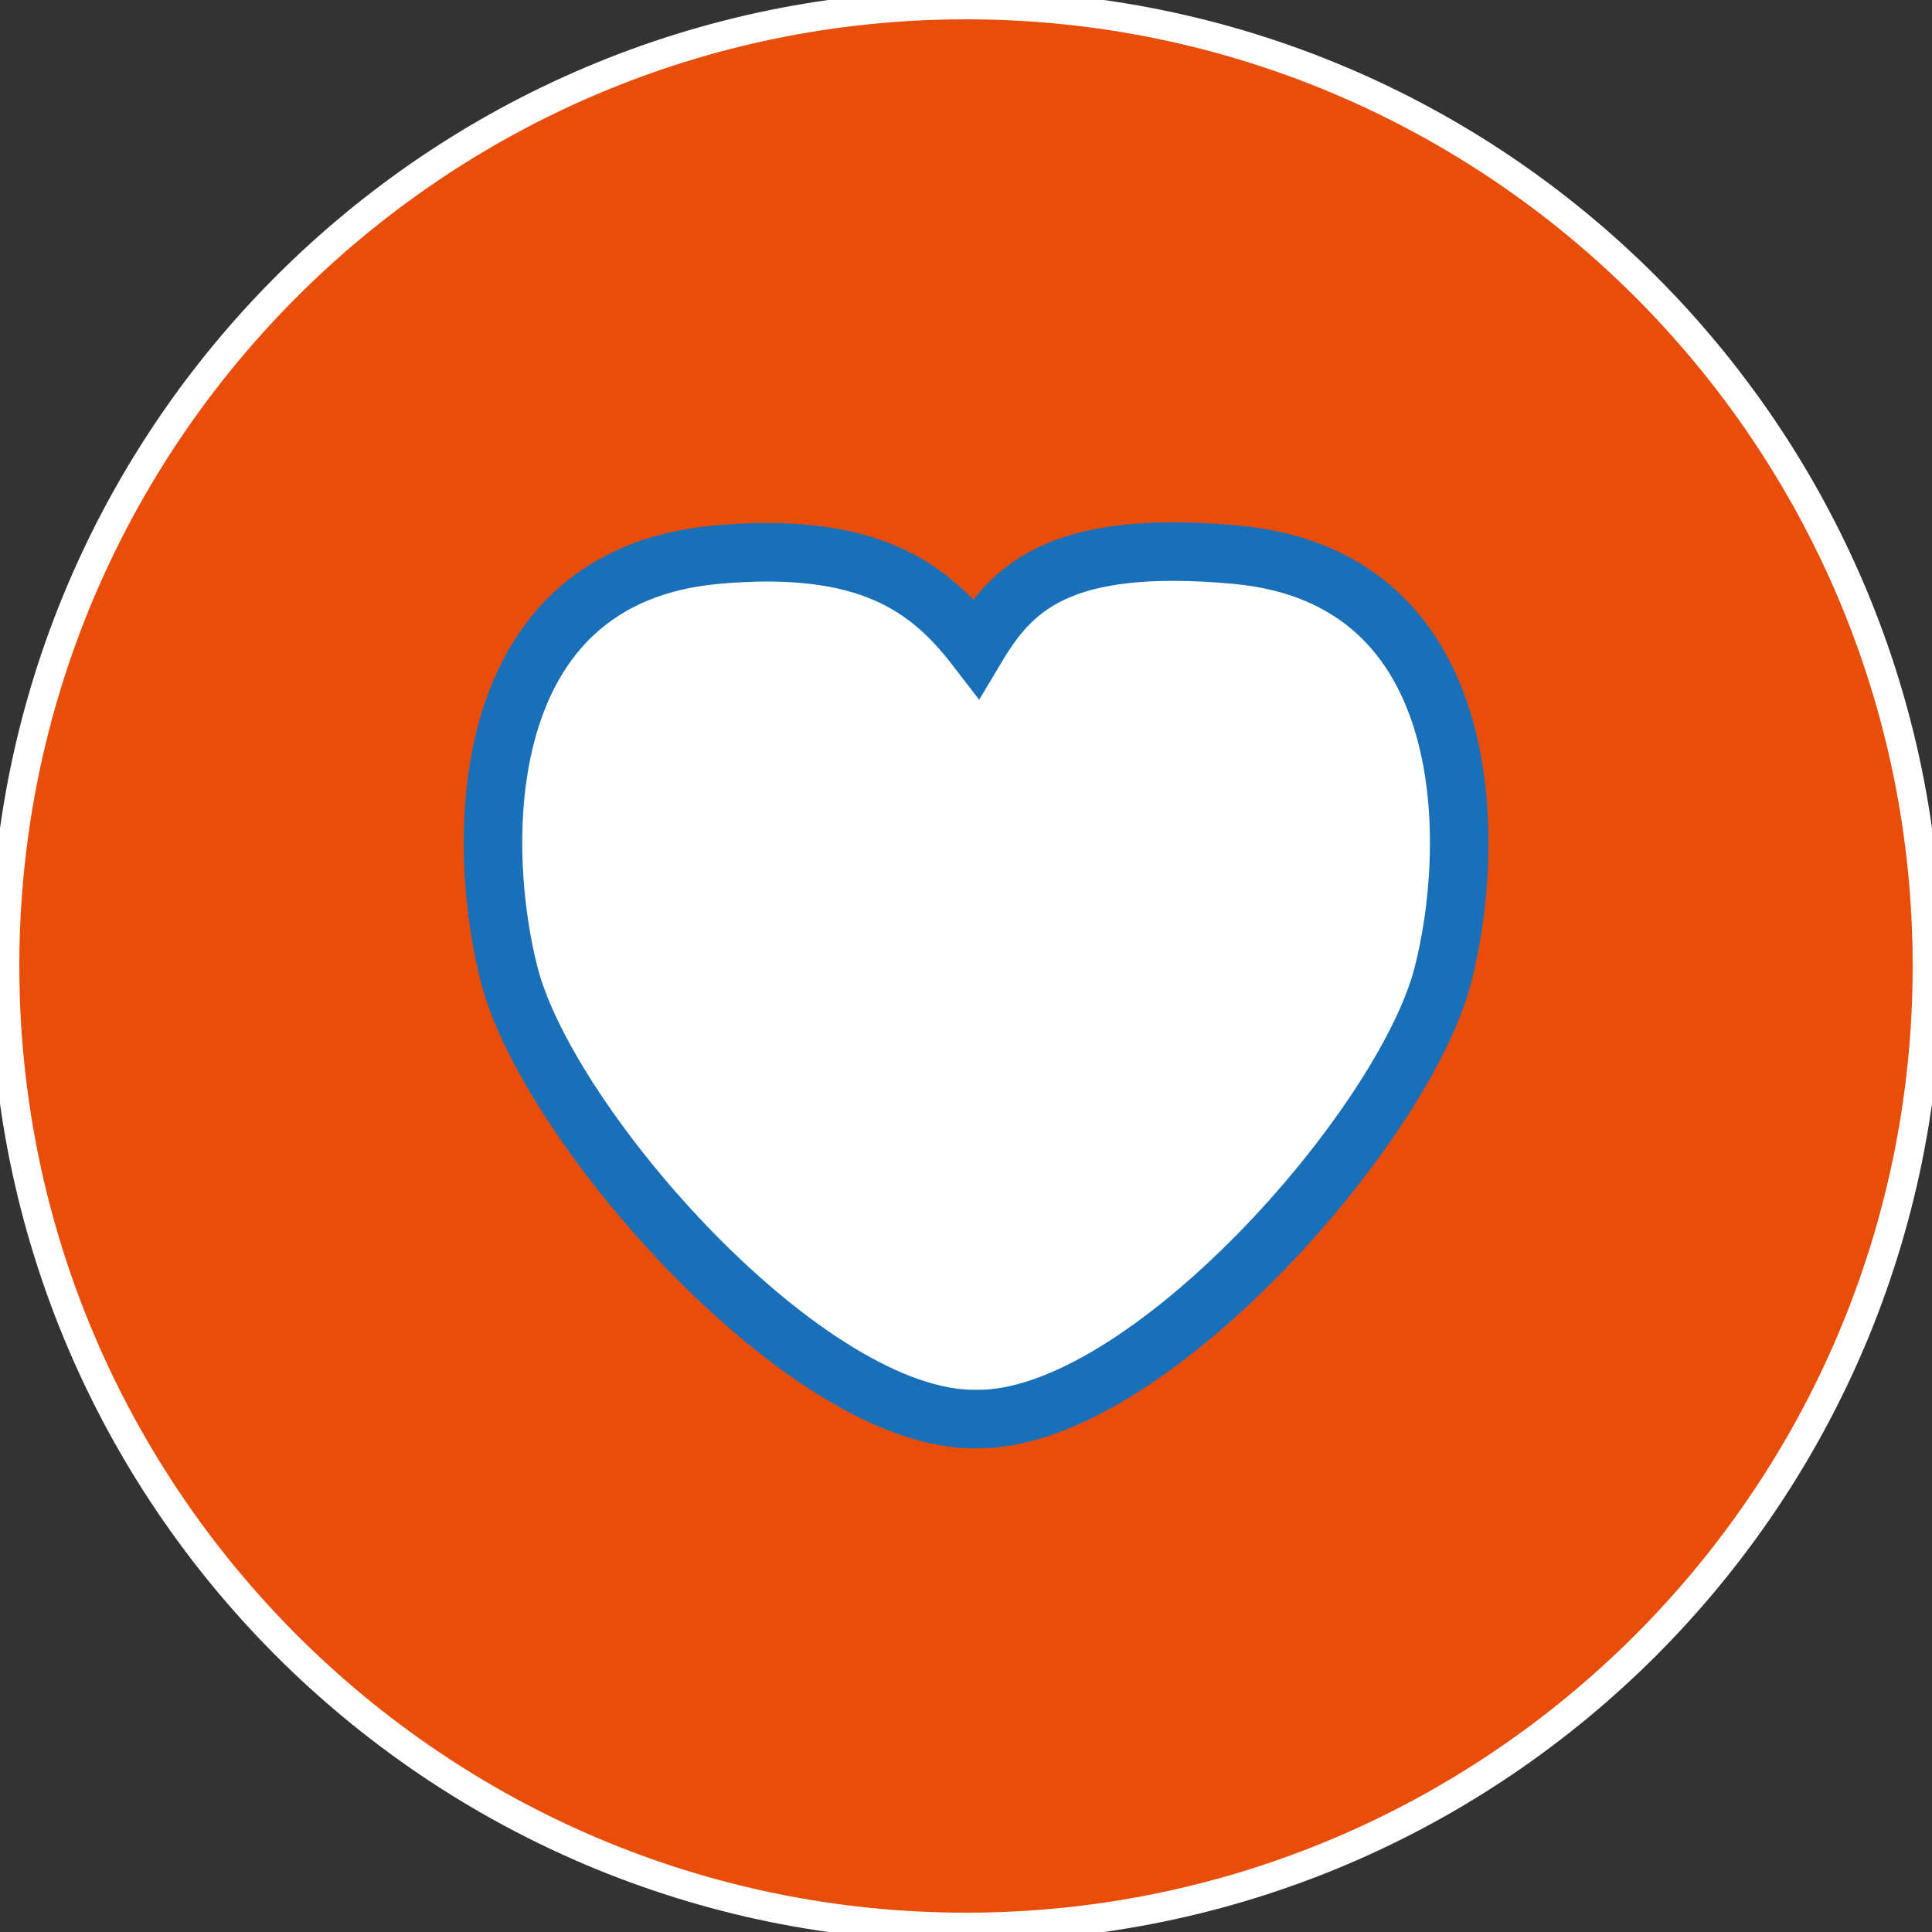 <?xml version="1.0" encoding="UTF-8"?>
<svg xmlns="http://www.w3.org/2000/svg" xmlns:xlink="http://www.w3.org/1999/xlink" xmlns:a="http://ns.adobe.com/AdobeSVGViewerExtensions/3.0/" version="1.1" x="0px" y="0px" width="200px" height="200px" viewBox="1 1 200 200" xml:space="preserve">
<rect x="1" y="1" width="200" height="200" fill="#333333" stroke="none"/>
<defs>
</defs>
<path fill="#E94D0A" stroke="#FFFFFF" stroke-width="2" d="M201,101C201,45.771,156.228,1,100.999,1C45.771,1,1,45.771,1,101  c0,55.229,44.771,100,99.999,100C156.228,201,201,156.229,201,101"></path>
<g>
	<path fill="#FFFFFF" d="M100.999,3C155.037,3,199,46.962,199,101c0,54.038-43.963,98-98.001,98C46.962,199,3,155.037,3,101   C3,46.962,46.962,3,100.999,3 M100.999,1C45.771,1,1,45.771,1,101c0,55.229,44.771,100,99.999,100C156.228,201,201,156.229,201,101   C201,45.771,156.228,1,100.999,1L100.999,1z"></path>
</g>
<path fill="#FFFFFF" d="M102.066,147.901c17.423,0.247,44.159-30.175,48.271-45.85c3.427-13.065,4.119-41.308-21.421-43.631  c-18.322-1.666-23.178,3.446-26.87,9.639c-4.833-6.28-11.16-11.05-26.87-9.639c-25.543,2.293-24.849,30.566-21.421,43.631  c4.111,15.675,30.847,46.097,48.27,45.85H102.066z"></path>
<path fill="none" stroke="#1A70B8" stroke-width="6.059" stroke-miterlimit="10" d="M102.066,147.901  c17.423,0.247,44.159-30.175,48.271-45.85c3.427-13.065,4.119-41.308-21.421-43.631c-18.322-1.666-23.178,3.446-26.87,9.639  c-4.833-6.28-11.16-11.05-26.87-9.639c-25.543,2.293-24.849,30.566-21.421,43.631c4.111,15.675,30.847,46.097,48.27,45.85H102.066z"></path>
</svg>
